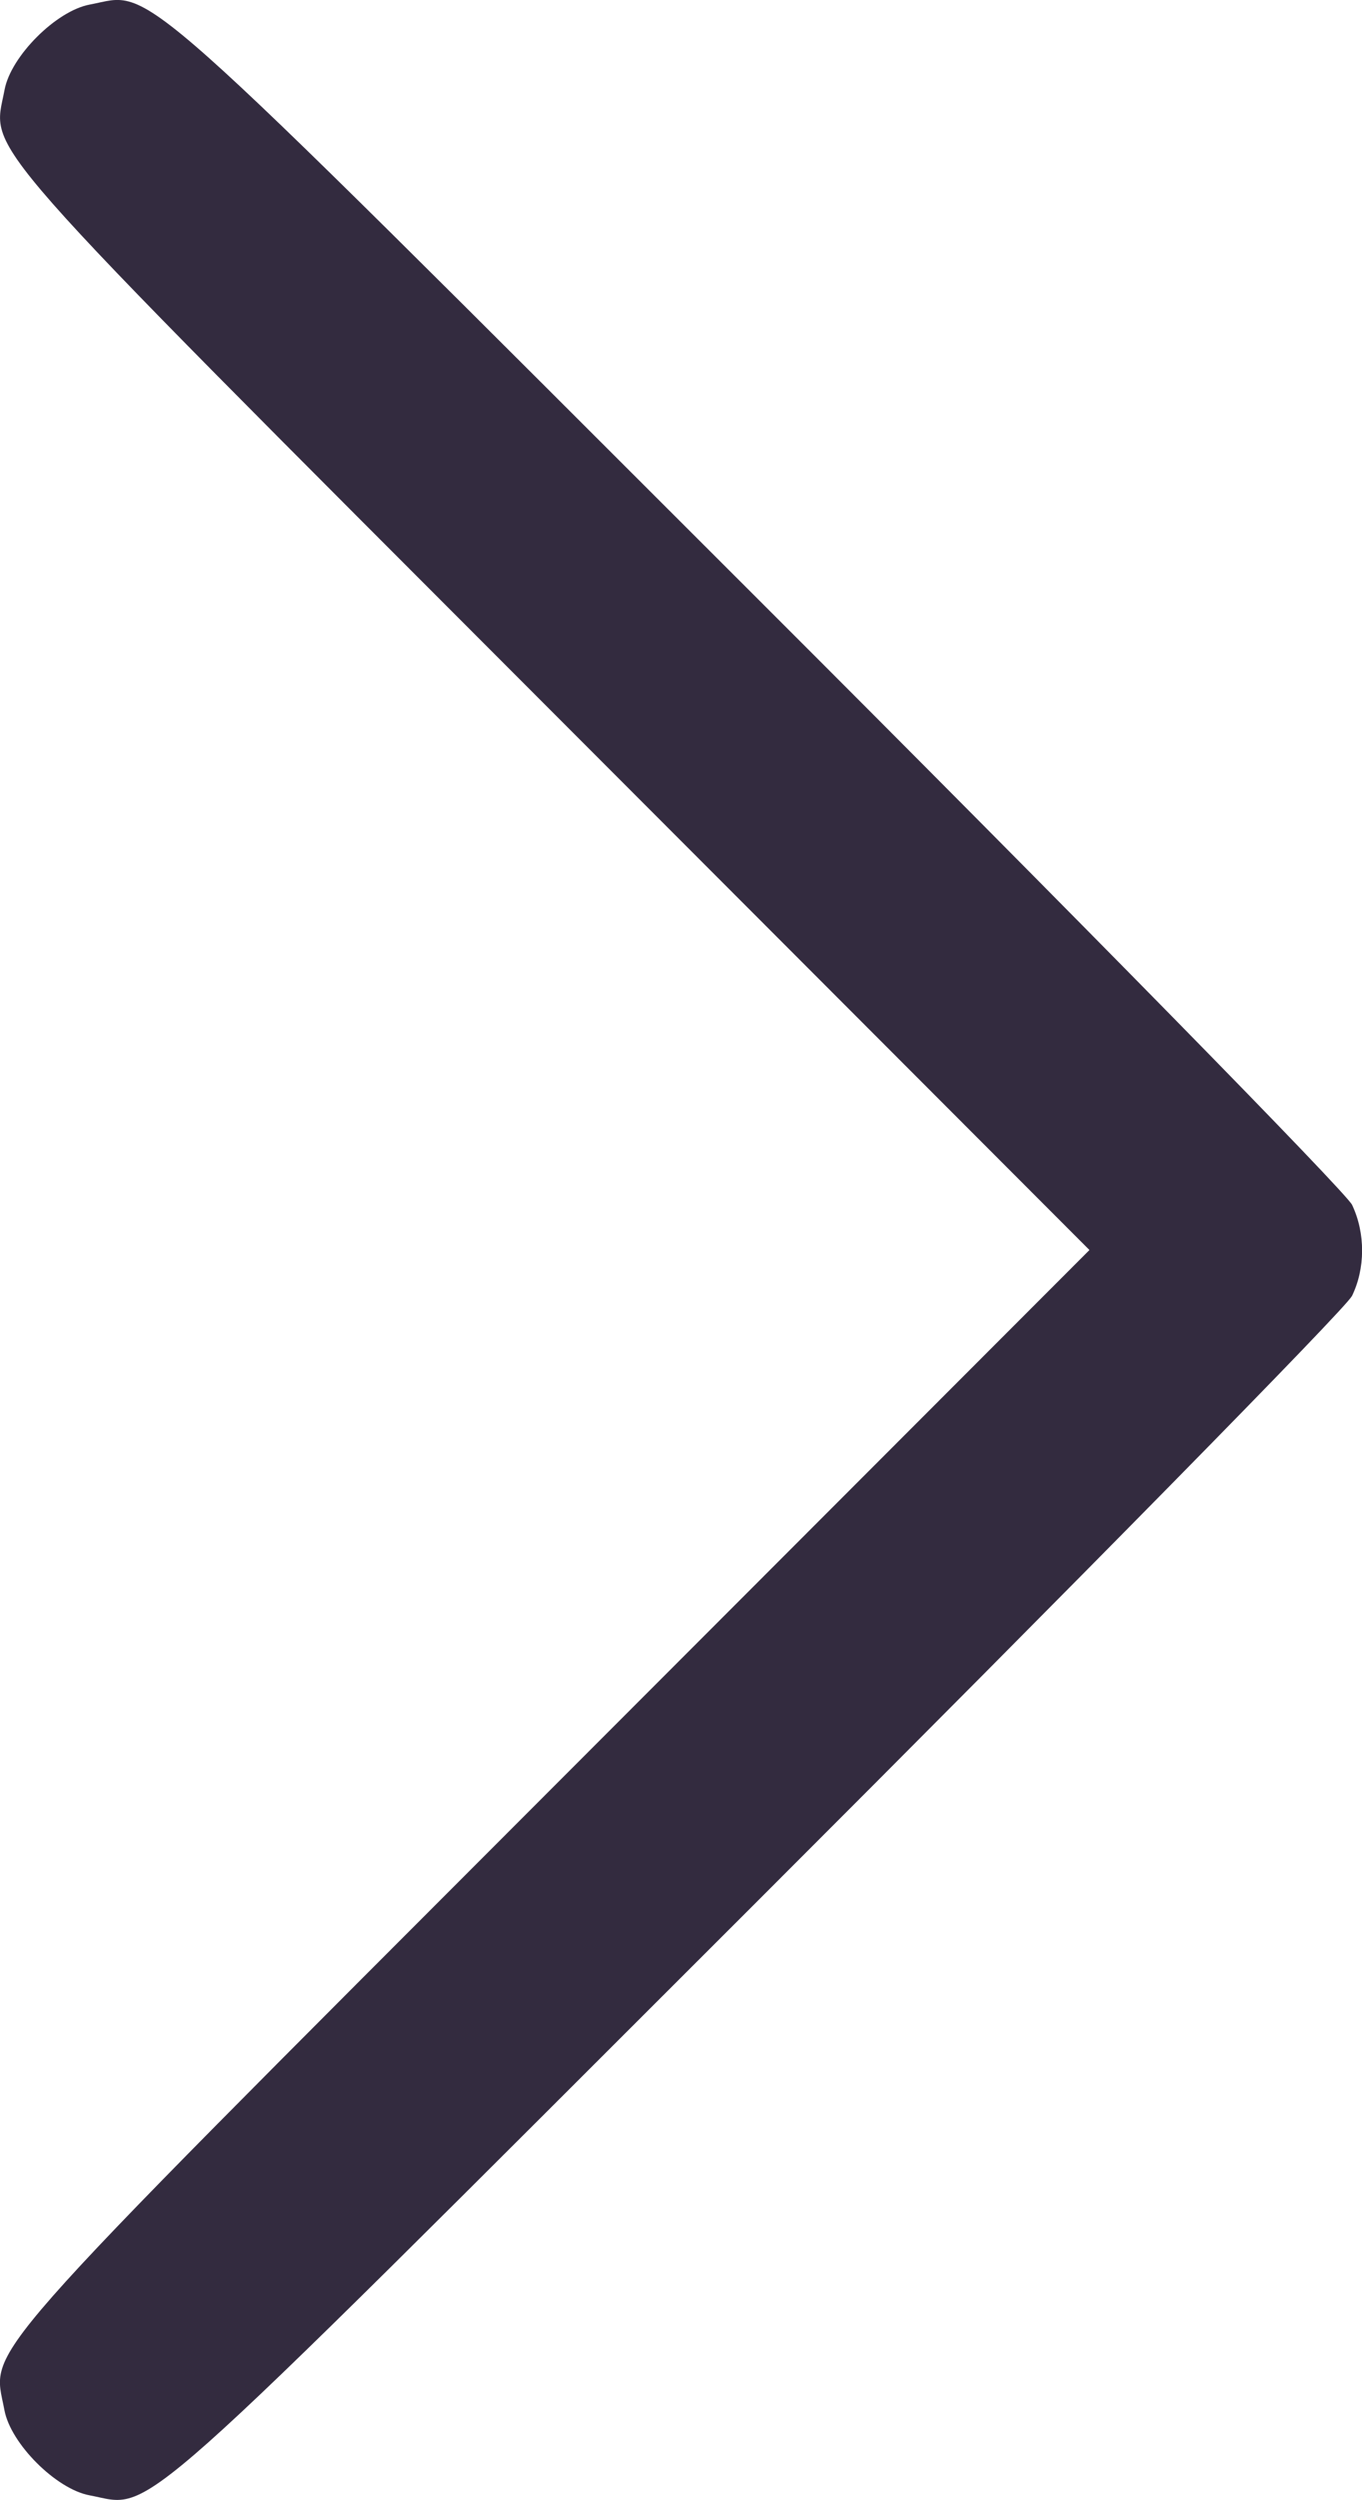 <?xml version="1.0" encoding="UTF-8" standalone="no"?>
<!-- Created with Inkscape (http://www.inkscape.org/) -->

<svg
   version="1.1"
   id="svg1"
   width="9.205"
   height="16.886"
   viewBox="0 0 9.205 16.886"
   sodipodi:docname="strelochka.svg"
   inkscape:version="1.3 (0e150ed6c4, 2023-07-21)"
   xmlns:inkscape="http://www.inkscape.org/namespaces/inkscape"
   xmlns:sodipodi="http://sodipodi.sourceforge.net/DTD/sodipodi-0.dtd"
   xmlns="http://www.w3.org/2000/svg"
   xmlns:svg="http://www.w3.org/2000/svg">
  <defs
     id="defs1" />
  <sodipodi:namedview
     id="namedview1"
     pagecolor="#ffffff"
     bordercolor="#000000"
     borderopacity="0.25"
     inkscape:showpageshadow="2"
     inkscape:pageopacity="0.0"
     inkscape:pagecheckerboard="0"
     inkscape:deskcolor="#d1d1d1"
     inkscape:zoom="17.390407"
     inkscape:cx="5.4052789"
     inkscape:cy="6.2390719"
     inkscape:window-width="1920"
     inkscape:window-height="1001"
     inkscape:window-x="-9"
     inkscape:window-y="-9"
     inkscape:window-maximized="1"
     inkscape:current-layer="svg1" />
  <path
     style="fill:#332b3f;fill-opacity:1;stroke-width:0.048"
     d="m 9.135,8.756 c -0.039,0.08 -1.856,1.927 -4.036,4.105 -4.299,4.294 -4.053,4.076 -4.494,3.993 -0.226,-0.042 -0.533,-0.349 -0.575,-0.575 -0.082,-0.439 -0.273,-0.223 3.683,-4.183 L 7.363,8.443 3.713,4.789 C -0.242,0.829 -0.052,1.046 0.031,0.606 c 0.042,-0.226 0.349,-0.533 0.575,-0.575 0.441,-0.083 0.195,-0.301 4.495,3.994 2.181,2.178 3.997,4.029 4.037,4.113 0.091,0.192 0.09,0.431 -0.002,0.618 z"
     id="path1" />
</svg>
